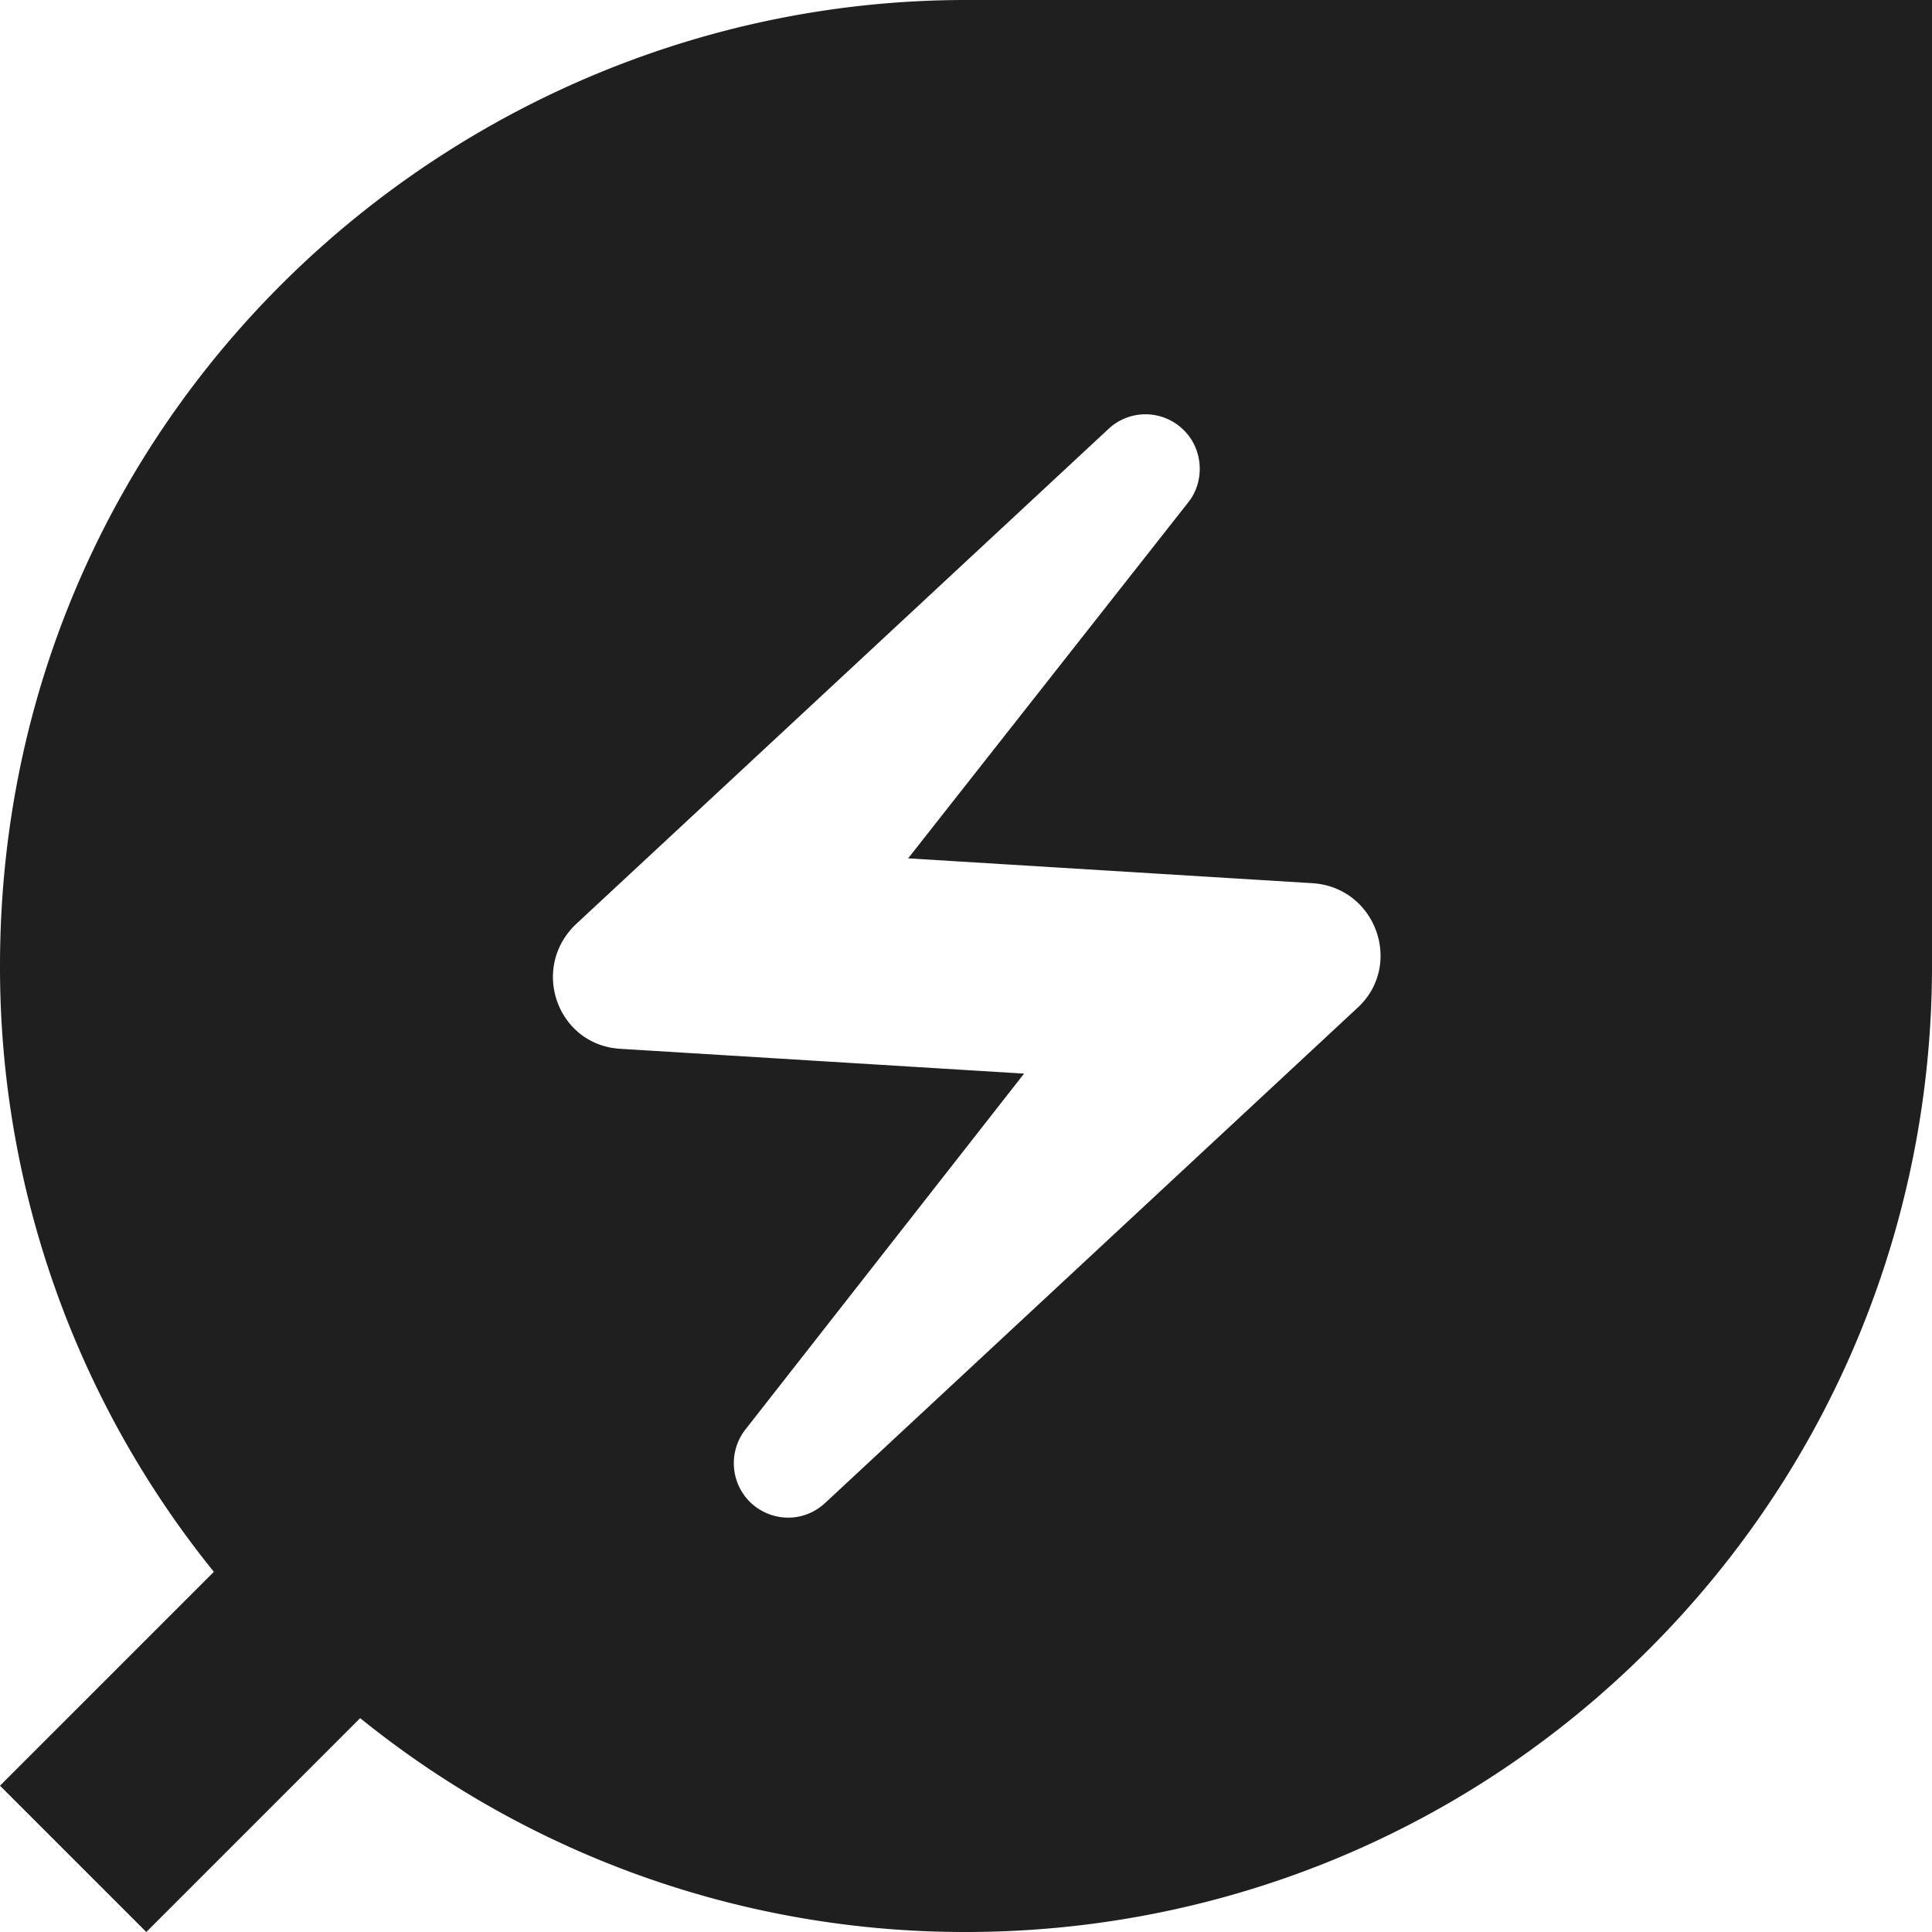 <svg width="57" height="57" viewBox="0 0 57 57" fill="none" xmlns="http://www.w3.org/2000/svg">
    <path fill-rule="evenodd" clip-rule="evenodd" d="M40.064 29.721 24.35 44.337c-.652.611-1.629.57-2.24-.04a1.614 1.614 0 0 1-.122-2.117l8.225-10.505-11.93-.733c-1.832-.122-2.646-2.36-1.303-3.664l15.716-14.616a1.597 1.597 0 0 1 2.24.04c.57.57.61 1.507.122 2.118l-8.265 10.504 11.929.733c1.873.122 2.687 2.402 1.343 3.664zM28.5 0C13.314 0 0 12.214 0 28.5a28.354 28.354 0 0 0 6.31 17.874L0 52.684 4.316 57l6.31-6.31A28.354 28.354 0 0 0 28.5 57c7.288 0 14.576-2.769 20.154-8.346C54.23 43.076 57 35.788 57 28.5V0H28.5z" fill="#1F1F1F"/>
</svg>
